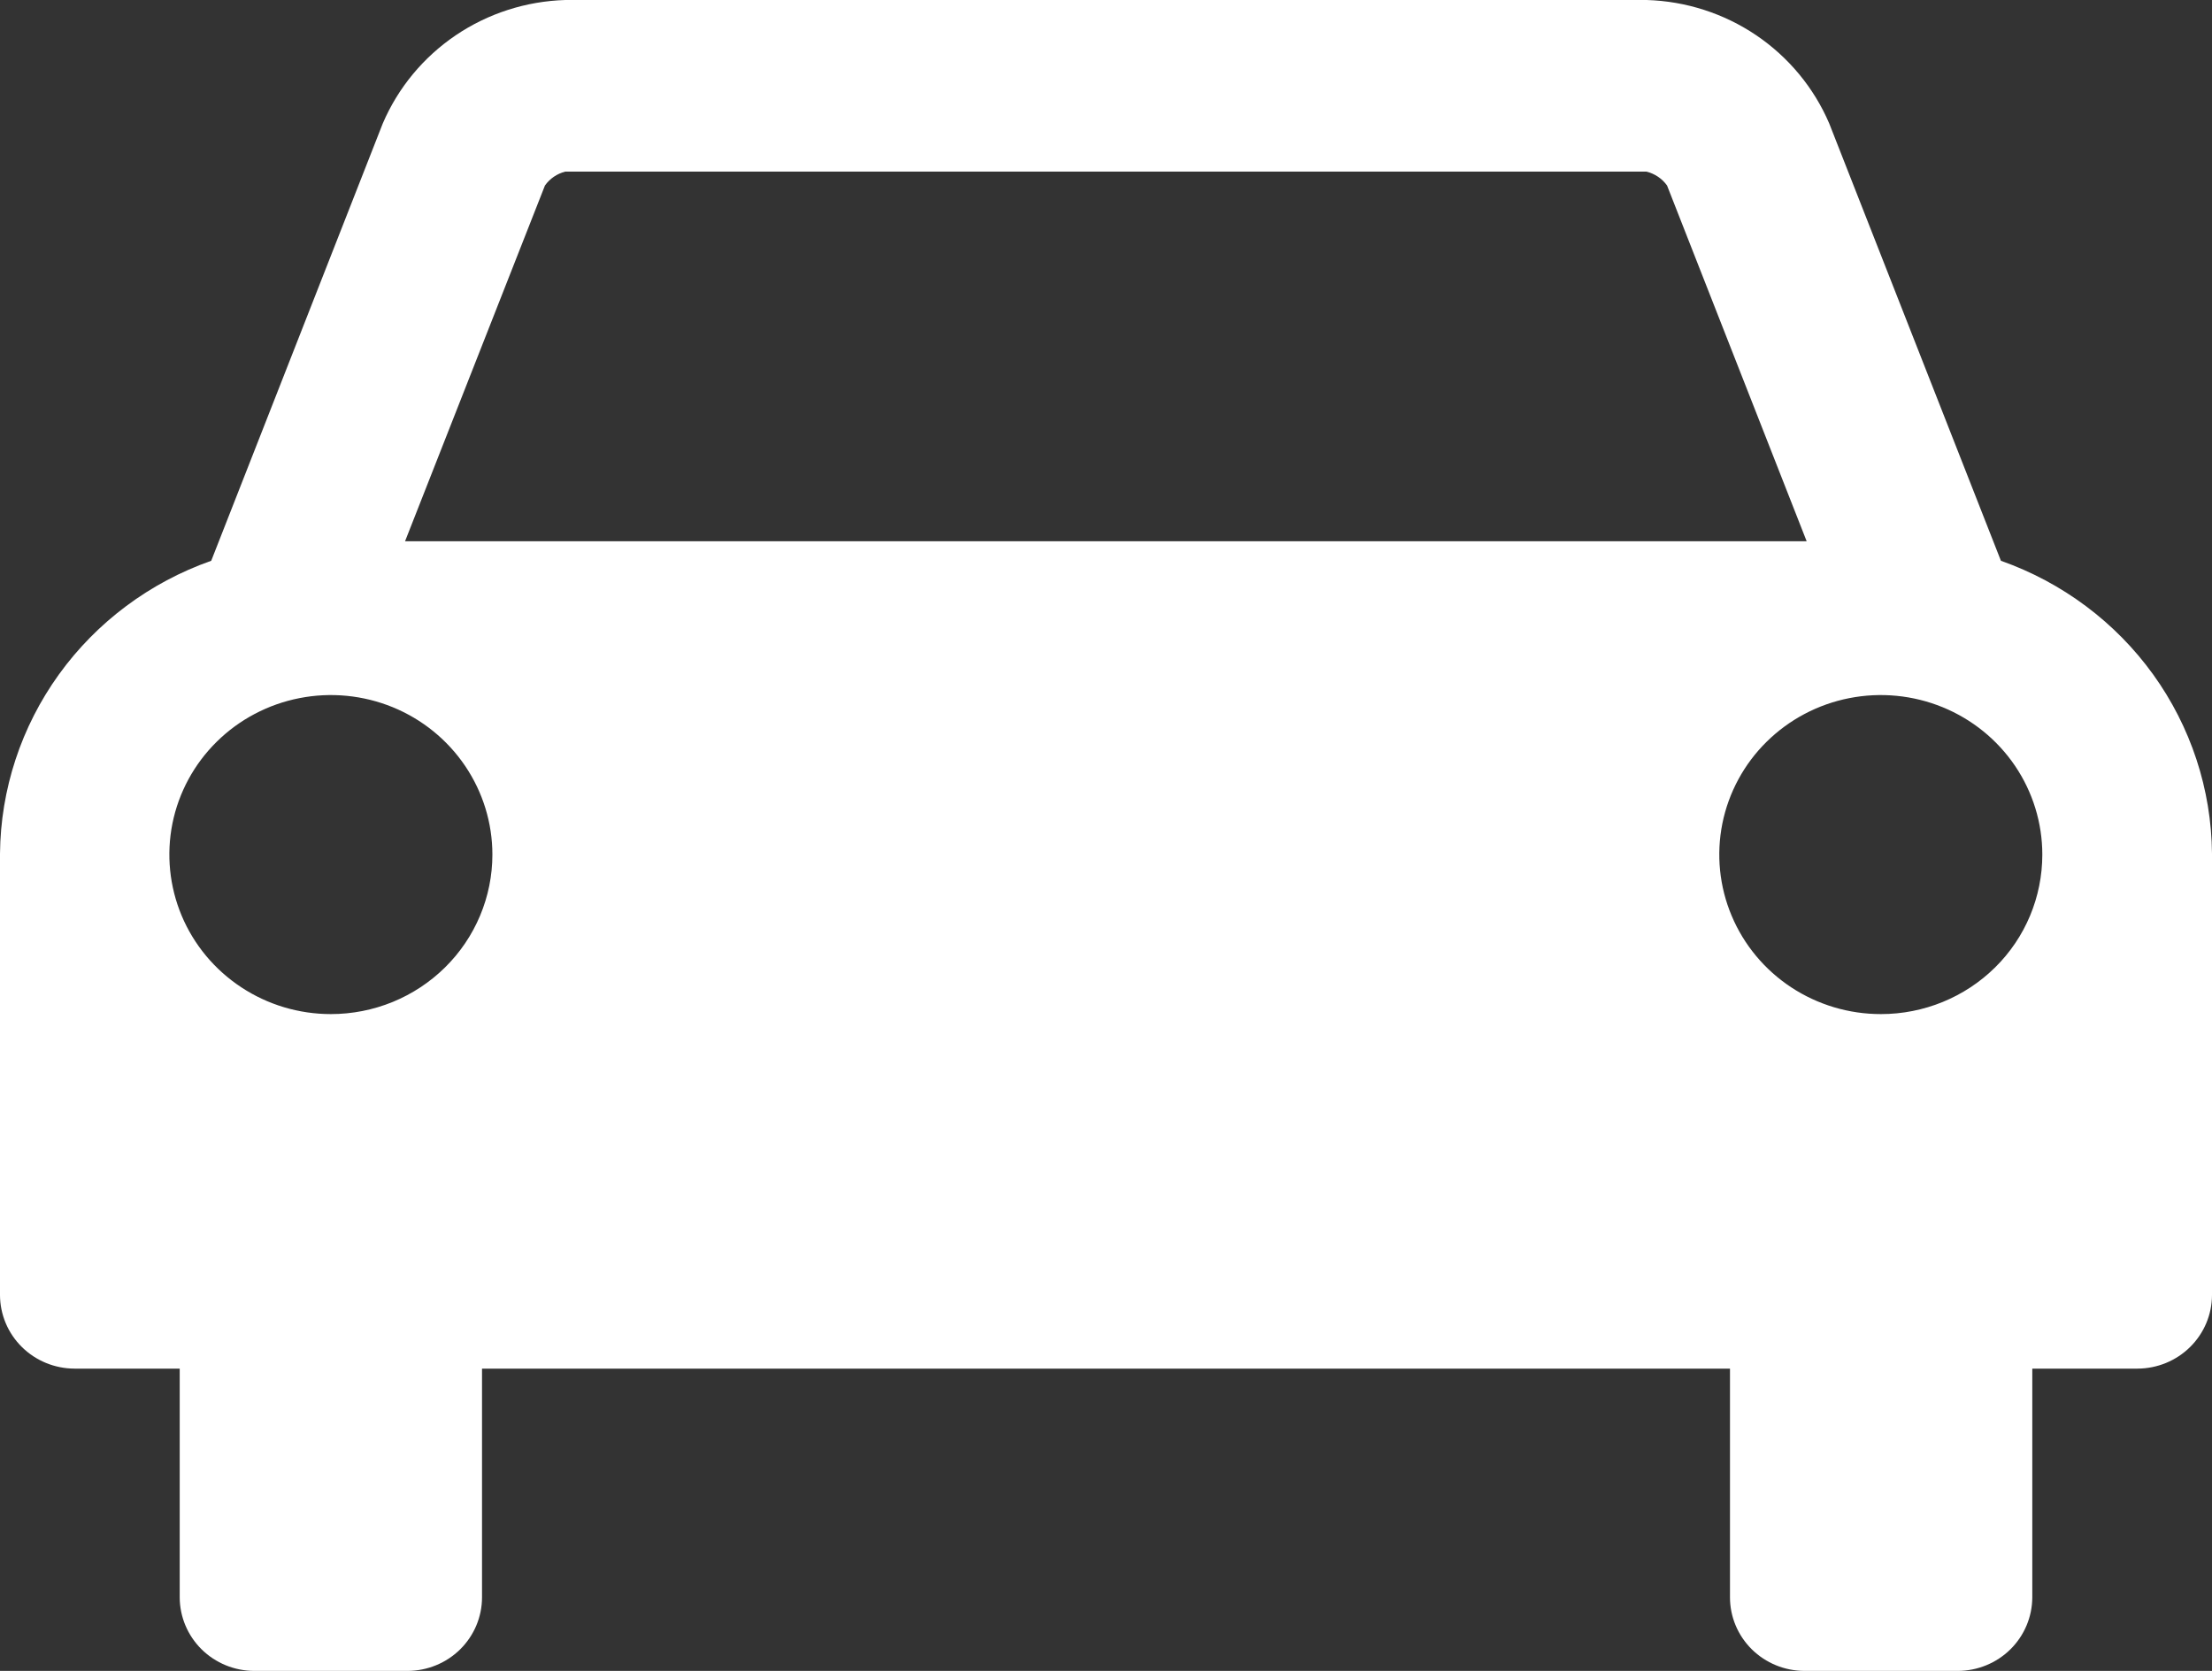 <svg width="45" height="34" viewBox="0 0 45 34" fill="none" xmlns="http://www.w3.org/2000/svg">
<rect x="0" y="0" width="45" height="34" fill="#333333" stroke="none"/>
<path d="M0 17.37C0.012 16.062 0.431 14.789 1.199 13.723C1.968 12.657 3.049 11.85 4.297 11.411L7.787 2.512C8.098 1.786 8.613 1.164 9.271 0.718C9.929 0.273 10.703 0.024 11.5 0H33.5C34.297 0.024 35.071 0.273 35.729 0.718C36.387 1.164 36.902 1.786 37.213 2.512L40.706 11.411C41.953 11.851 43.034 12.658 43.802 13.723C44.57 14.789 44.988 16.062 45 17.37V26.352C44.999 26.748 44.839 27.129 44.555 27.409C44.271 27.69 43.886 27.848 43.485 27.849H41.344V32.503C41.343 32.9 41.183 33.28 40.899 33.561C40.615 33.841 40.23 33.999 39.829 34H36.709C36.307 33.999 35.922 33.841 35.638 33.561C35.354 33.28 35.194 32.9 35.194 32.503V27.849H9.806V32.503C9.806 32.9 9.646 33.28 9.362 33.561C9.078 33.841 8.693 33.999 8.291 34H5.171C4.77 33.999 4.385 33.841 4.101 33.561C3.817 33.28 3.657 32.9 3.656 32.503V27.849H1.515C1.114 27.848 0.729 27.69 0.445 27.409C0.161 27.129 0.001 26.748 0 26.352V17.37ZM10.017 17.389C10.017 16.747 9.824 16.12 9.463 15.586C9.102 15.052 8.589 14.636 7.989 14.39C7.388 14.145 6.728 14.08 6.09 14.206C5.453 14.331 4.867 14.64 4.408 15.094C3.948 15.548 3.635 16.126 3.508 16.756C3.382 17.386 3.447 18.038 3.695 18.631C3.944 19.224 4.365 19.731 4.906 20.088C5.446 20.445 6.081 20.635 6.731 20.635C7.163 20.635 7.59 20.551 7.989 20.388C8.387 20.225 8.749 19.986 9.055 19.684C9.36 19.383 9.602 19.025 9.767 18.631C9.932 18.238 10.017 17.816 10.017 17.389ZM8.24 11.014H36.754L33.914 3.775C33.813 3.634 33.664 3.533 33.493 3.492H11.5C11.332 3.534 11.185 3.635 11.086 3.775L8.24 11.014ZM41.548 17.389C41.548 16.747 41.355 16.119 40.994 15.585C40.633 15.052 40.12 14.636 39.519 14.39C38.919 14.145 38.258 14.08 37.62 14.206C36.983 14.331 36.397 14.641 35.938 15.095C35.478 15.549 35.166 16.128 35.039 16.758C34.913 17.388 34.978 18.041 35.228 18.634C35.477 19.227 35.898 19.733 36.439 20.09C36.98 20.446 37.616 20.636 38.266 20.635C39.137 20.635 39.973 20.293 40.589 19.684C41.205 19.076 41.548 18.25 41.548 17.389Z" fill="white"/>
</svg>
